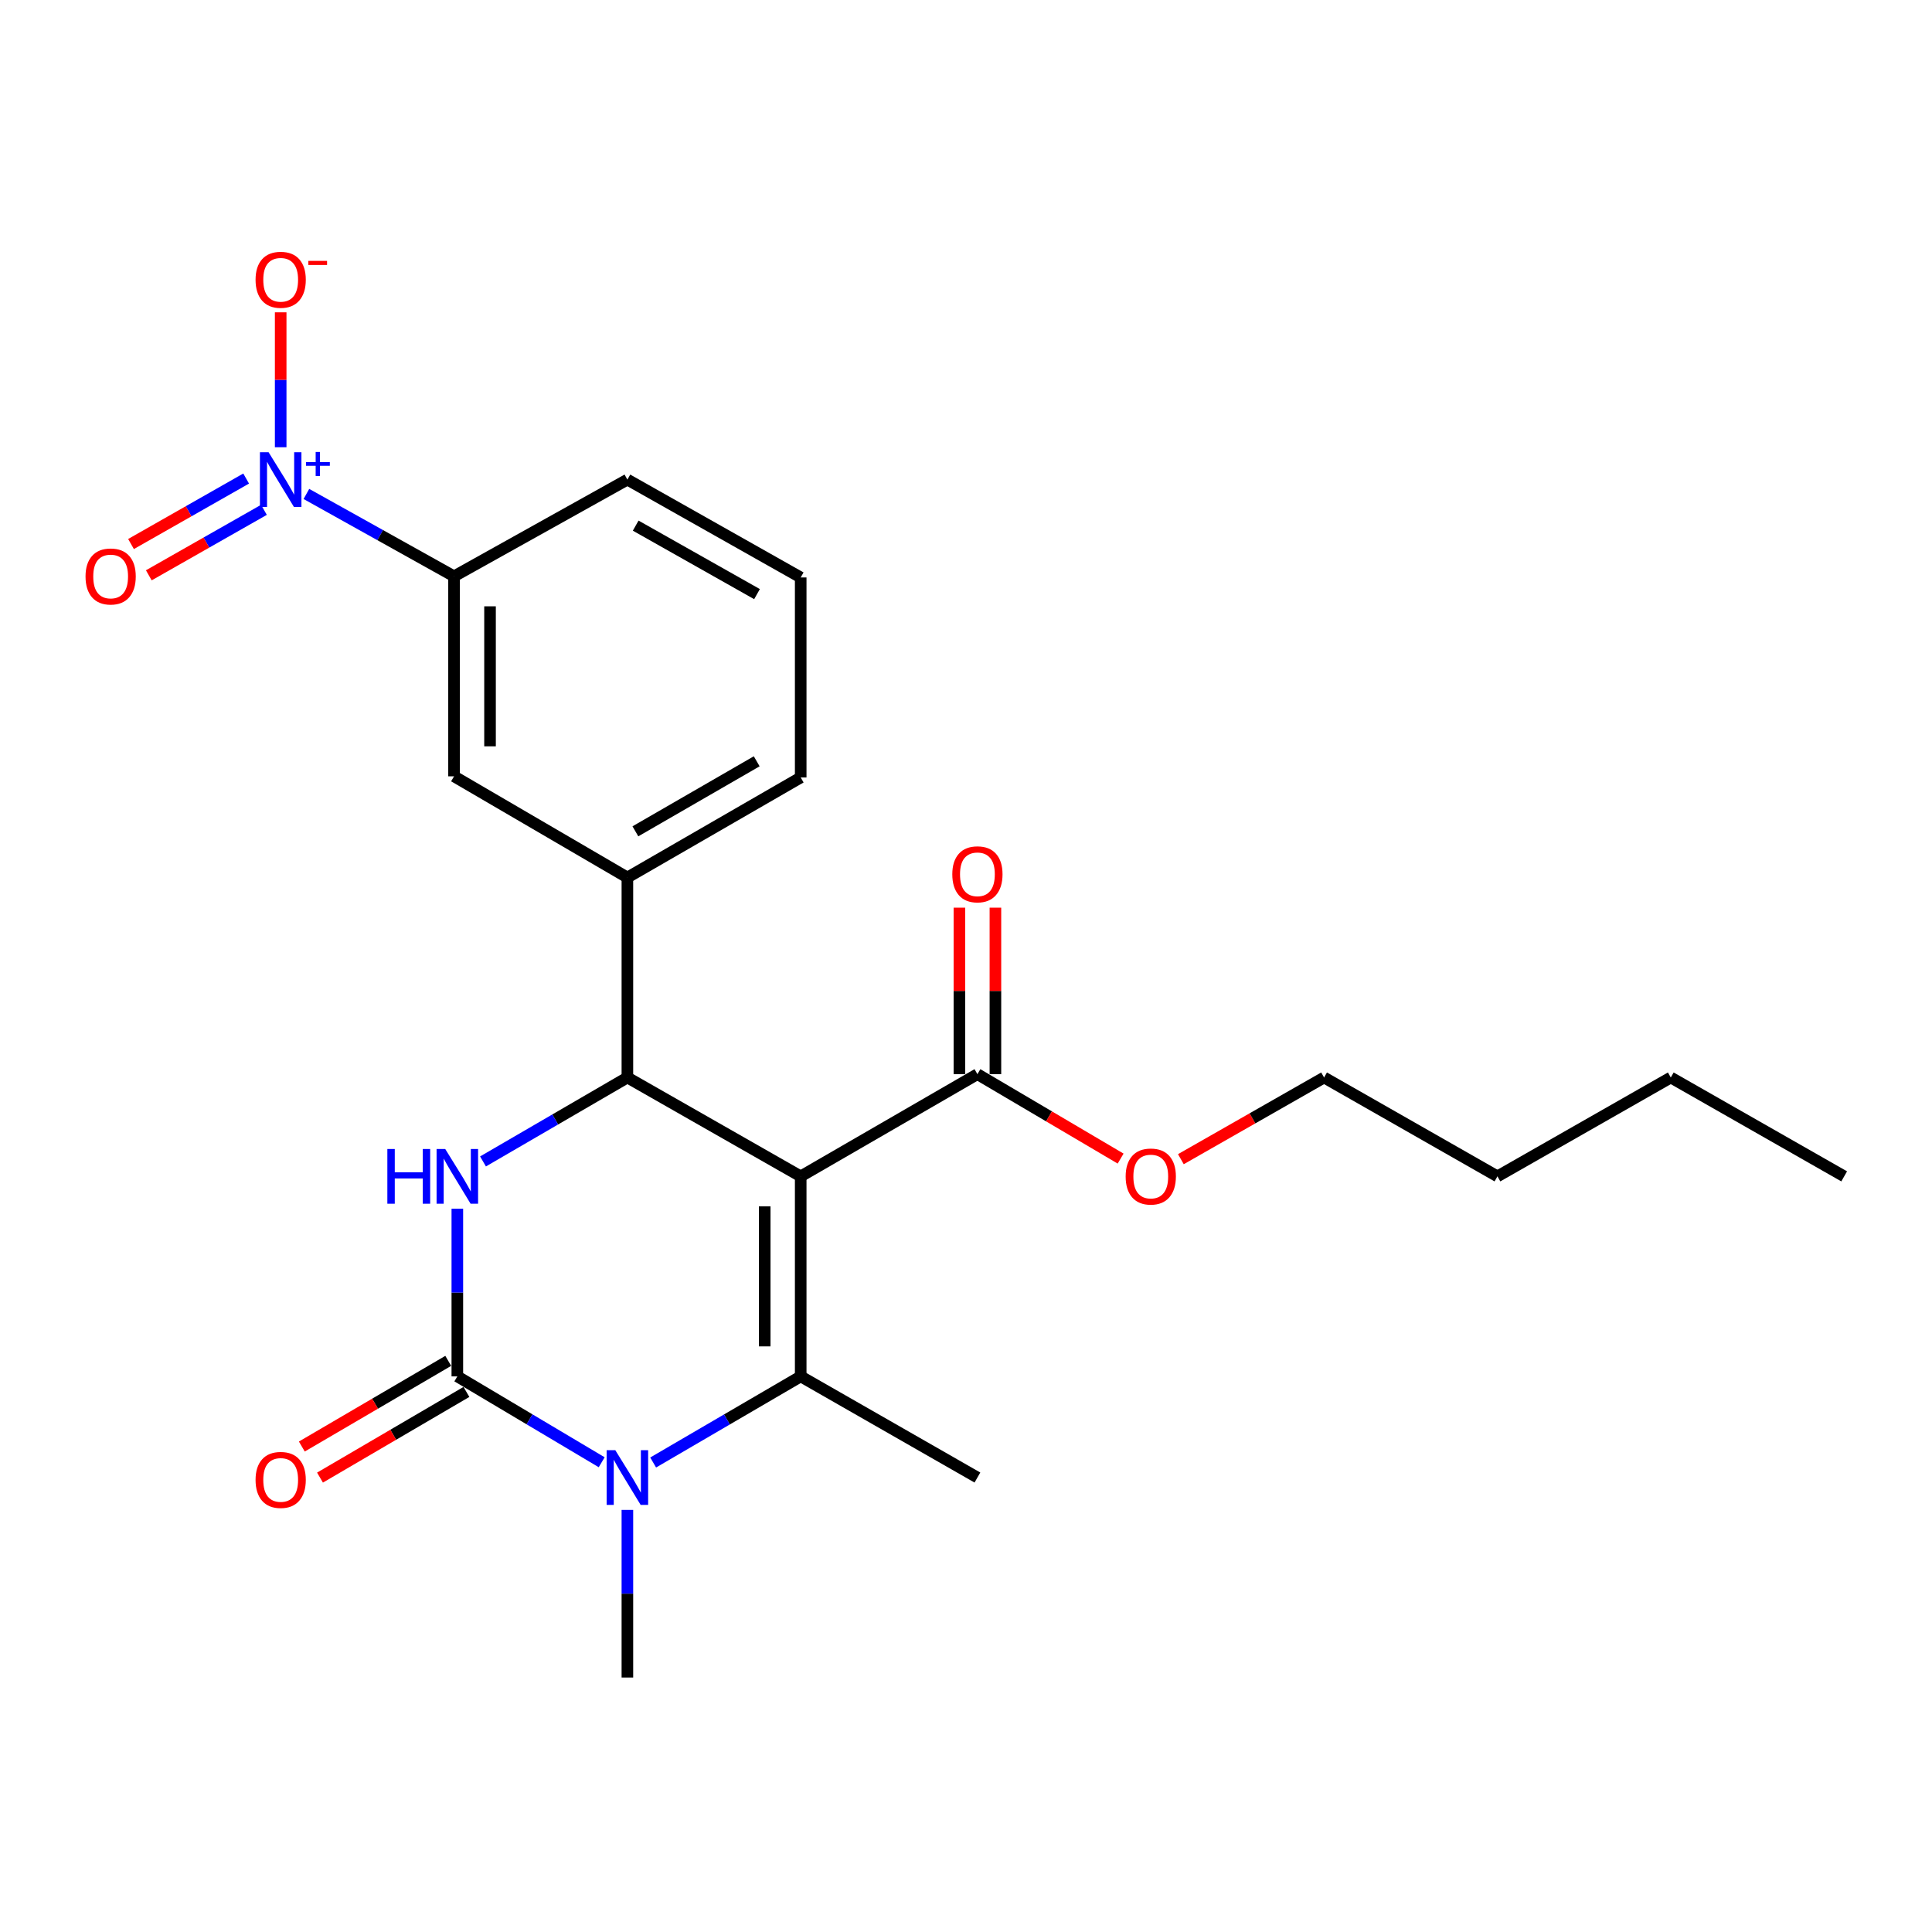 <?xml version='1.0' encoding='iso-8859-1'?>
<svg version='1.1' baseProfile='full'
              xmlns='http://www.w3.org/2000/svg'
                      xmlns:rdkit='http://www.rdkit.org/xml'
                      xmlns:xlink='http://www.w3.org/1999/xlink'
                  xml:space='preserve'
width='1000px' height='1000px' viewBox='0 0 1000 1000'>
<!-- END OF HEADER -->
<rect style='opacity:1.0;fill:#FFFFFF;stroke:none' width='1000' height='1000' x='0' y='0'> </rect>
<path class='bond-0' d='M 414.442,608.884 L 414.442,712.419' style='fill:none;fill-rule:evenodd;stroke:#000000;stroke-width:6px;stroke-linecap:butt;stroke-linejoin:miter;stroke-opacity:1' />
<path class='bond-0' d='M 395.811,624.414 L 395.811,696.888' style='fill:none;fill-rule:evenodd;stroke:#000000;stroke-width:6px;stroke-linecap:butt;stroke-linejoin:miter;stroke-opacity:1' />
<path class='bond-3' d='M 414.442,608.884 L 324.735,557.711' style='fill:none;fill-rule:evenodd;stroke:#000000;stroke-width:6px;stroke-linecap:butt;stroke-linejoin:miter;stroke-opacity:1' />
<path class='bond-6' d='M 414.442,608.884 L 505.908,555.983' style='fill:none;fill-rule:evenodd;stroke:#000000;stroke-width:6px;stroke-linecap:butt;stroke-linejoin:miter;stroke-opacity:1' />
<path class='bond-2' d='M 414.442,712.419 L 376.257,734.703' style='fill:none;fill-rule:evenodd;stroke:#000000;stroke-width:6px;stroke-linecap:butt;stroke-linejoin:miter;stroke-opacity:1' />
<path class='bond-2' d='M 376.257,734.703 L 338.072,756.988' style='fill:none;fill-rule:evenodd;stroke:#0000FF;stroke-width:6px;stroke-linecap:butt;stroke-linejoin:miter;stroke-opacity:1' />
<path class='bond-14' d='M 414.442,712.419 L 505.908,764.771' style='fill:none;fill-rule:evenodd;stroke:#000000;stroke-width:6px;stroke-linecap:butt;stroke-linejoin:miter;stroke-opacity:1' />
<path class='bond-1' d='M 236.715,712.419 L 236.715,669.025' style='fill:none;fill-rule:evenodd;stroke:#000000;stroke-width:6px;stroke-linecap:butt;stroke-linejoin:miter;stroke-opacity:1' />
<path class='bond-1' d='M 236.715,669.025 L 236.715,625.632' style='fill:none;fill-rule:evenodd;stroke:#0000FF;stroke-width:6px;stroke-linecap:butt;stroke-linejoin:miter;stroke-opacity:1' />
<path class='bond-11' d='M 232.011,704.378 L 194.117,726.551' style='fill:none;fill-rule:evenodd;stroke:#000000;stroke-width:6px;stroke-linecap:butt;stroke-linejoin:miter;stroke-opacity:1' />
<path class='bond-11' d='M 194.117,726.551 L 156.224,748.723' style='fill:none;fill-rule:evenodd;stroke:#FF0000;stroke-width:6px;stroke-linecap:butt;stroke-linejoin:miter;stroke-opacity:1' />
<path class='bond-11' d='M 241.42,720.459 L 203.526,742.631' style='fill:none;fill-rule:evenodd;stroke:#000000;stroke-width:6px;stroke-linecap:butt;stroke-linejoin:miter;stroke-opacity:1' />
<path class='bond-11' d='M 203.526,742.631 L 165.633,764.803' style='fill:none;fill-rule:evenodd;stroke:#FF0000;stroke-width:6px;stroke-linecap:butt;stroke-linejoin:miter;stroke-opacity:1' />
<path class='bond-24' d='M 236.715,712.419 L 274.075,734.639' style='fill:none;fill-rule:evenodd;stroke:#000000;stroke-width:6px;stroke-linecap:butt;stroke-linejoin:miter;stroke-opacity:1' />
<path class='bond-24' d='M 274.075,734.639 L 311.435,756.86' style='fill:none;fill-rule:evenodd;stroke:#0000FF;stroke-width:6px;stroke-linecap:butt;stroke-linejoin:miter;stroke-opacity:1' />
<path class='bond-15' d='M 324.735,781.519 L 324.735,824.902' style='fill:none;fill-rule:evenodd;stroke:#0000FF;stroke-width:6px;stroke-linecap:butt;stroke-linejoin:miter;stroke-opacity:1' />
<path class='bond-15' d='M 324.735,824.902 L 324.735,868.285' style='fill:none;fill-rule:evenodd;stroke:#000000;stroke-width:6px;stroke-linecap:butt;stroke-linejoin:miter;stroke-opacity:1' />
<path class='bond-4' d='M 324.735,557.711 L 287.368,579.436' style='fill:none;fill-rule:evenodd;stroke:#000000;stroke-width:6px;stroke-linecap:butt;stroke-linejoin:miter;stroke-opacity:1' />
<path class='bond-4' d='M 287.368,579.436 L 250.001,601.16' style='fill:none;fill-rule:evenodd;stroke:#0000FF;stroke-width:6px;stroke-linecap:butt;stroke-linejoin:miter;stroke-opacity:1' />
<path class='bond-7' d='M 324.735,557.711 L 324.735,454.197' style='fill:none;fill-rule:evenodd;stroke:#000000;stroke-width:6px;stroke-linecap:butt;stroke-linejoin:miter;stroke-opacity:1' />
<path class='bond-5' d='M 158.589,255.669 L 196.798,276.985' style='fill:none;fill-rule:evenodd;stroke:#0000FF;stroke-width:6px;stroke-linecap:butt;stroke-linejoin:miter;stroke-opacity:1' />
<path class='bond-5' d='M 196.798,276.985 L 235.008,298.3' style='fill:none;fill-rule:evenodd;stroke:#000000;stroke-width:6px;stroke-linecap:butt;stroke-linejoin:miter;stroke-opacity:1' />
<path class='bond-10' d='M 145.28,231.497 L 145.28,196.579' style='fill:none;fill-rule:evenodd;stroke:#0000FF;stroke-width:6px;stroke-linecap:butt;stroke-linejoin:miter;stroke-opacity:1' />
<path class='bond-10' d='M 145.28,196.579 L 145.28,161.66' style='fill:none;fill-rule:evenodd;stroke:#FF0000;stroke-width:6px;stroke-linecap:butt;stroke-linejoin:miter;stroke-opacity:1' />
<path class='bond-12' d='M 127.404,247.696 L 97.609,264.641' style='fill:none;fill-rule:evenodd;stroke:#0000FF;stroke-width:6px;stroke-linecap:butt;stroke-linejoin:miter;stroke-opacity:1' />
<path class='bond-12' d='M 97.609,264.641 L 67.815,281.586' style='fill:none;fill-rule:evenodd;stroke:#FF0000;stroke-width:6px;stroke-linecap:butt;stroke-linejoin:miter;stroke-opacity:1' />
<path class='bond-12' d='M 136.614,263.89 L 106.82,280.836' style='fill:none;fill-rule:evenodd;stroke:#0000FF;stroke-width:6px;stroke-linecap:butt;stroke-linejoin:miter;stroke-opacity:1' />
<path class='bond-12' d='M 106.82,280.836 L 77.025,297.781' style='fill:none;fill-rule:evenodd;stroke:#FF0000;stroke-width:6px;stroke-linecap:butt;stroke-linejoin:miter;stroke-opacity:1' />
<path class='bond-13' d='M 515.223,555.983 L 515.223,512.895' style='fill:none;fill-rule:evenodd;stroke:#000000;stroke-width:6px;stroke-linecap:butt;stroke-linejoin:miter;stroke-opacity:1' />
<path class='bond-13' d='M 515.223,512.895 L 515.223,469.806' style='fill:none;fill-rule:evenodd;stroke:#FF0000;stroke-width:6px;stroke-linecap:butt;stroke-linejoin:miter;stroke-opacity:1' />
<path class='bond-13' d='M 496.593,555.983 L 496.593,512.895' style='fill:none;fill-rule:evenodd;stroke:#000000;stroke-width:6px;stroke-linecap:butt;stroke-linejoin:miter;stroke-opacity:1' />
<path class='bond-13' d='M 496.593,512.895 L 496.593,469.806' style='fill:none;fill-rule:evenodd;stroke:#FF0000;stroke-width:6px;stroke-linecap:butt;stroke-linejoin:miter;stroke-opacity:1' />
<path class='bond-16' d='M 505.908,555.983 L 542.97,577.833' style='fill:none;fill-rule:evenodd;stroke:#000000;stroke-width:6px;stroke-linecap:butt;stroke-linejoin:miter;stroke-opacity:1' />
<path class='bond-16' d='M 542.97,577.833 L 580.032,599.684' style='fill:none;fill-rule:evenodd;stroke:#FF0000;stroke-width:6px;stroke-linecap:butt;stroke-linejoin:miter;stroke-opacity:1' />
<path class='bond-9' d='M 324.735,454.197 L 235.008,401.824' style='fill:none;fill-rule:evenodd;stroke:#000000;stroke-width:6px;stroke-linecap:butt;stroke-linejoin:miter;stroke-opacity:1' />
<path class='bond-17' d='M 324.735,454.197 L 414.442,402.414' style='fill:none;fill-rule:evenodd;stroke:#000000;stroke-width:6px;stroke-linecap:butt;stroke-linejoin:miter;stroke-opacity:1' />
<path class='bond-17' d='M 328.877,430.294 L 391.672,394.046' style='fill:none;fill-rule:evenodd;stroke:#000000;stroke-width:6px;stroke-linecap:butt;stroke-linejoin:miter;stroke-opacity:1' />
<path class='bond-8' d='M 235.008,298.3 L 235.008,401.824' style='fill:none;fill-rule:evenodd;stroke:#000000;stroke-width:6px;stroke-linecap:butt;stroke-linejoin:miter;stroke-opacity:1' />
<path class='bond-8' d='M 253.638,313.828 L 253.638,386.296' style='fill:none;fill-rule:evenodd;stroke:#000000;stroke-width:6px;stroke-linecap:butt;stroke-linejoin:miter;stroke-opacity:1' />
<path class='bond-25' d='M 235.008,298.3 L 324.735,248.245' style='fill:none;fill-rule:evenodd;stroke:#000000;stroke-width:6px;stroke-linecap:butt;stroke-linejoin:miter;stroke-opacity:1' />
<path class='bond-20' d='M 611.217,599.995 L 648.28,578.853' style='fill:none;fill-rule:evenodd;stroke:#FF0000;stroke-width:6px;stroke-linecap:butt;stroke-linejoin:miter;stroke-opacity:1' />
<path class='bond-20' d='M 648.28,578.853 L 685.342,557.711' style='fill:none;fill-rule:evenodd;stroke:#000000;stroke-width:6px;stroke-linecap:butt;stroke-linejoin:miter;stroke-opacity:1' />
<path class='bond-19' d='M 414.442,402.414 L 414.442,298.89' style='fill:none;fill-rule:evenodd;stroke:#000000;stroke-width:6px;stroke-linecap:butt;stroke-linejoin:miter;stroke-opacity:1' />
<path class='bond-18' d='M 324.735,248.245 L 414.442,298.89' style='fill:none;fill-rule:evenodd;stroke:#000000;stroke-width:6px;stroke-linecap:butt;stroke-linejoin:miter;stroke-opacity:1' />
<path class='bond-18' d='M 329.032,272.066 L 391.827,307.517' style='fill:none;fill-rule:evenodd;stroke:#000000;stroke-width:6px;stroke-linecap:butt;stroke-linejoin:miter;stroke-opacity:1' />
<path class='bond-21' d='M 685.342,557.711 L 775.07,608.884' style='fill:none;fill-rule:evenodd;stroke:#000000;stroke-width:6px;stroke-linecap:butt;stroke-linejoin:miter;stroke-opacity:1' />
<path class='bond-22' d='M 775.07,608.884 L 864.797,557.711' style='fill:none;fill-rule:evenodd;stroke:#000000;stroke-width:6px;stroke-linecap:butt;stroke-linejoin:miter;stroke-opacity:1' />
<path class='bond-23' d='M 864.797,557.711 L 954.545,608.884' style='fill:none;fill-rule:evenodd;stroke:#000000;stroke-width:6px;stroke-linecap:butt;stroke-linejoin:miter;stroke-opacity:1' />
<path  class='atom-3' d='M 318.475 750.611
L 327.755 765.611
Q 328.675 767.091, 330.155 769.771
Q 331.635 772.451, 331.715 772.611
L 331.715 750.611
L 335.475 750.611
L 335.475 778.931
L 331.595 778.931
L 321.635 762.531
Q 320.475 760.611, 319.235 758.411
Q 318.035 756.211, 317.675 755.531
L 317.675 778.931
L 313.995 778.931
L 313.995 750.611
L 318.475 750.611
' fill='#0000FF'/>
<path  class='atom-5' d='M 200.495 594.724
L 204.335 594.724
L 204.335 606.764
L 218.815 606.764
L 218.815 594.724
L 222.655 594.724
L 222.655 623.044
L 218.815 623.044
L 218.815 609.964
L 204.335 609.964
L 204.335 623.044
L 200.495 623.044
L 200.495 594.724
' fill='#0000FF'/>
<path  class='atom-5' d='M 230.455 594.724
L 239.735 609.724
Q 240.655 611.204, 242.135 613.884
Q 243.615 616.564, 243.695 616.724
L 243.695 594.724
L 247.455 594.724
L 247.455 623.044
L 243.575 623.044
L 233.615 606.644
Q 232.455 604.724, 231.215 602.524
Q 230.015 600.324, 229.655 599.644
L 229.655 623.044
L 225.975 623.044
L 225.975 594.724
L 230.455 594.724
' fill='#0000FF'/>
<path  class='atom-6' d='M 139.02 234.085
L 148.3 249.085
Q 149.22 250.565, 150.7 253.245
Q 152.18 255.925, 152.26 256.085
L 152.26 234.085
L 156.02 234.085
L 156.02 262.405
L 152.14 262.405
L 142.18 246.005
Q 141.02 244.085, 139.78 241.885
Q 138.58 239.685, 138.22 239.005
L 138.22 262.405
L 134.54 262.405
L 134.54 234.085
L 139.02 234.085
' fill='#0000FF'/>
<path  class='atom-6' d='M 158.396 239.19
L 163.386 239.19
L 163.386 233.936
L 165.603 233.936
L 165.603 239.19
L 170.725 239.19
L 170.725 241.091
L 165.603 241.091
L 165.603 246.371
L 163.386 246.371
L 163.386 241.091
L 158.396 241.091
L 158.396 239.19
' fill='#0000FF'/>
<path  class='atom-11' d='M 132.28 144.811
Q 132.28 138.011, 135.64 134.211
Q 139 130.411, 145.28 130.411
Q 151.56 130.411, 154.92 134.211
Q 158.28 138.011, 158.28 144.811
Q 158.28 151.691, 154.88 155.611
Q 151.48 159.491, 145.28 159.491
Q 139.04 159.491, 135.64 155.611
Q 132.28 151.731, 132.28 144.811
M 145.28 156.291
Q 149.6 156.291, 151.92 153.411
Q 154.28 150.491, 154.28 144.811
Q 154.28 139.251, 151.92 136.451
Q 149.6 133.611, 145.28 133.611
Q 140.96 133.611, 138.6 136.411
Q 136.28 139.211, 136.28 144.811
Q 136.28 150.531, 138.6 153.411
Q 140.96 156.291, 145.28 156.291
' fill='#FF0000'/>
<path  class='atom-11' d='M 159.6 135.033
L 169.289 135.033
L 169.289 137.145
L 159.6 137.145
L 159.6 135.033
' fill='#FF0000'/>
<path  class='atom-12' d='M 132.28 766
Q 132.28 759.2, 135.64 755.4
Q 139 751.6, 145.28 751.6
Q 151.56 751.6, 154.92 755.4
Q 158.28 759.2, 158.28 766
Q 158.28 772.88, 154.88 776.8
Q 151.48 780.68, 145.28 780.68
Q 139.04 780.68, 135.64 776.8
Q 132.28 772.92, 132.28 766
M 145.28 777.48
Q 149.6 777.48, 151.92 774.6
Q 154.28 771.68, 154.28 766
Q 154.28 760.44, 151.92 757.64
Q 149.6 754.8, 145.28 754.8
Q 140.96 754.8, 138.6 757.6
Q 136.28 760.4, 136.28 766
Q 136.28 771.72, 138.6 774.6
Q 140.96 777.48, 145.28 777.48
' fill='#FF0000'/>
<path  class='atom-13' d='M 44.271 298.38
Q 44.271 291.58, 47.631 287.78
Q 50.991 283.98, 57.271 283.98
Q 63.551 283.98, 66.911 287.78
Q 70.271 291.58, 70.271 298.38
Q 70.271 305.26, 66.871 309.18
Q 63.471 313.06, 57.271 313.06
Q 51.031 313.06, 47.631 309.18
Q 44.271 305.3, 44.271 298.38
M 57.271 309.86
Q 61.591 309.86, 63.911 306.98
Q 66.271 304.06, 66.271 298.38
Q 66.271 292.82, 63.911 290.02
Q 61.591 287.18, 57.271 287.18
Q 52.951 287.18, 50.591 289.98
Q 48.271 292.78, 48.271 298.38
Q 48.271 304.1, 50.591 306.98
Q 52.951 309.86, 57.271 309.86
' fill='#FF0000'/>
<path  class='atom-14' d='M 492.908 452.538
Q 492.908 445.738, 496.268 441.938
Q 499.628 438.138, 505.908 438.138
Q 512.188 438.138, 515.548 441.938
Q 518.908 445.738, 518.908 452.538
Q 518.908 459.418, 515.508 463.338
Q 512.108 467.218, 505.908 467.218
Q 499.668 467.218, 496.268 463.338
Q 492.908 459.458, 492.908 452.538
M 505.908 464.018
Q 510.228 464.018, 512.548 461.138
Q 514.908 458.218, 514.908 452.538
Q 514.908 446.978, 512.548 444.178
Q 510.228 441.338, 505.908 441.338
Q 501.588 441.338, 499.228 444.138
Q 496.908 446.938, 496.908 452.538
Q 496.908 458.258, 499.228 461.138
Q 501.588 464.018, 505.908 464.018
' fill='#FF0000'/>
<path  class='atom-17' d='M 582.636 608.964
Q 582.636 602.164, 585.996 598.364
Q 589.356 594.564, 595.636 594.564
Q 601.916 594.564, 605.276 598.364
Q 608.636 602.164, 608.636 608.964
Q 608.636 615.844, 605.236 619.764
Q 601.836 623.644, 595.636 623.644
Q 589.396 623.644, 585.996 619.764
Q 582.636 615.884, 582.636 608.964
M 595.636 620.444
Q 599.956 620.444, 602.276 617.564
Q 604.636 614.644, 604.636 608.964
Q 604.636 603.404, 602.276 600.604
Q 599.956 597.764, 595.636 597.764
Q 591.316 597.764, 588.956 600.564
Q 586.636 603.364, 586.636 608.964
Q 586.636 614.684, 588.956 617.564
Q 591.316 620.444, 595.636 620.444
' fill='#FF0000'/>
</svg>

